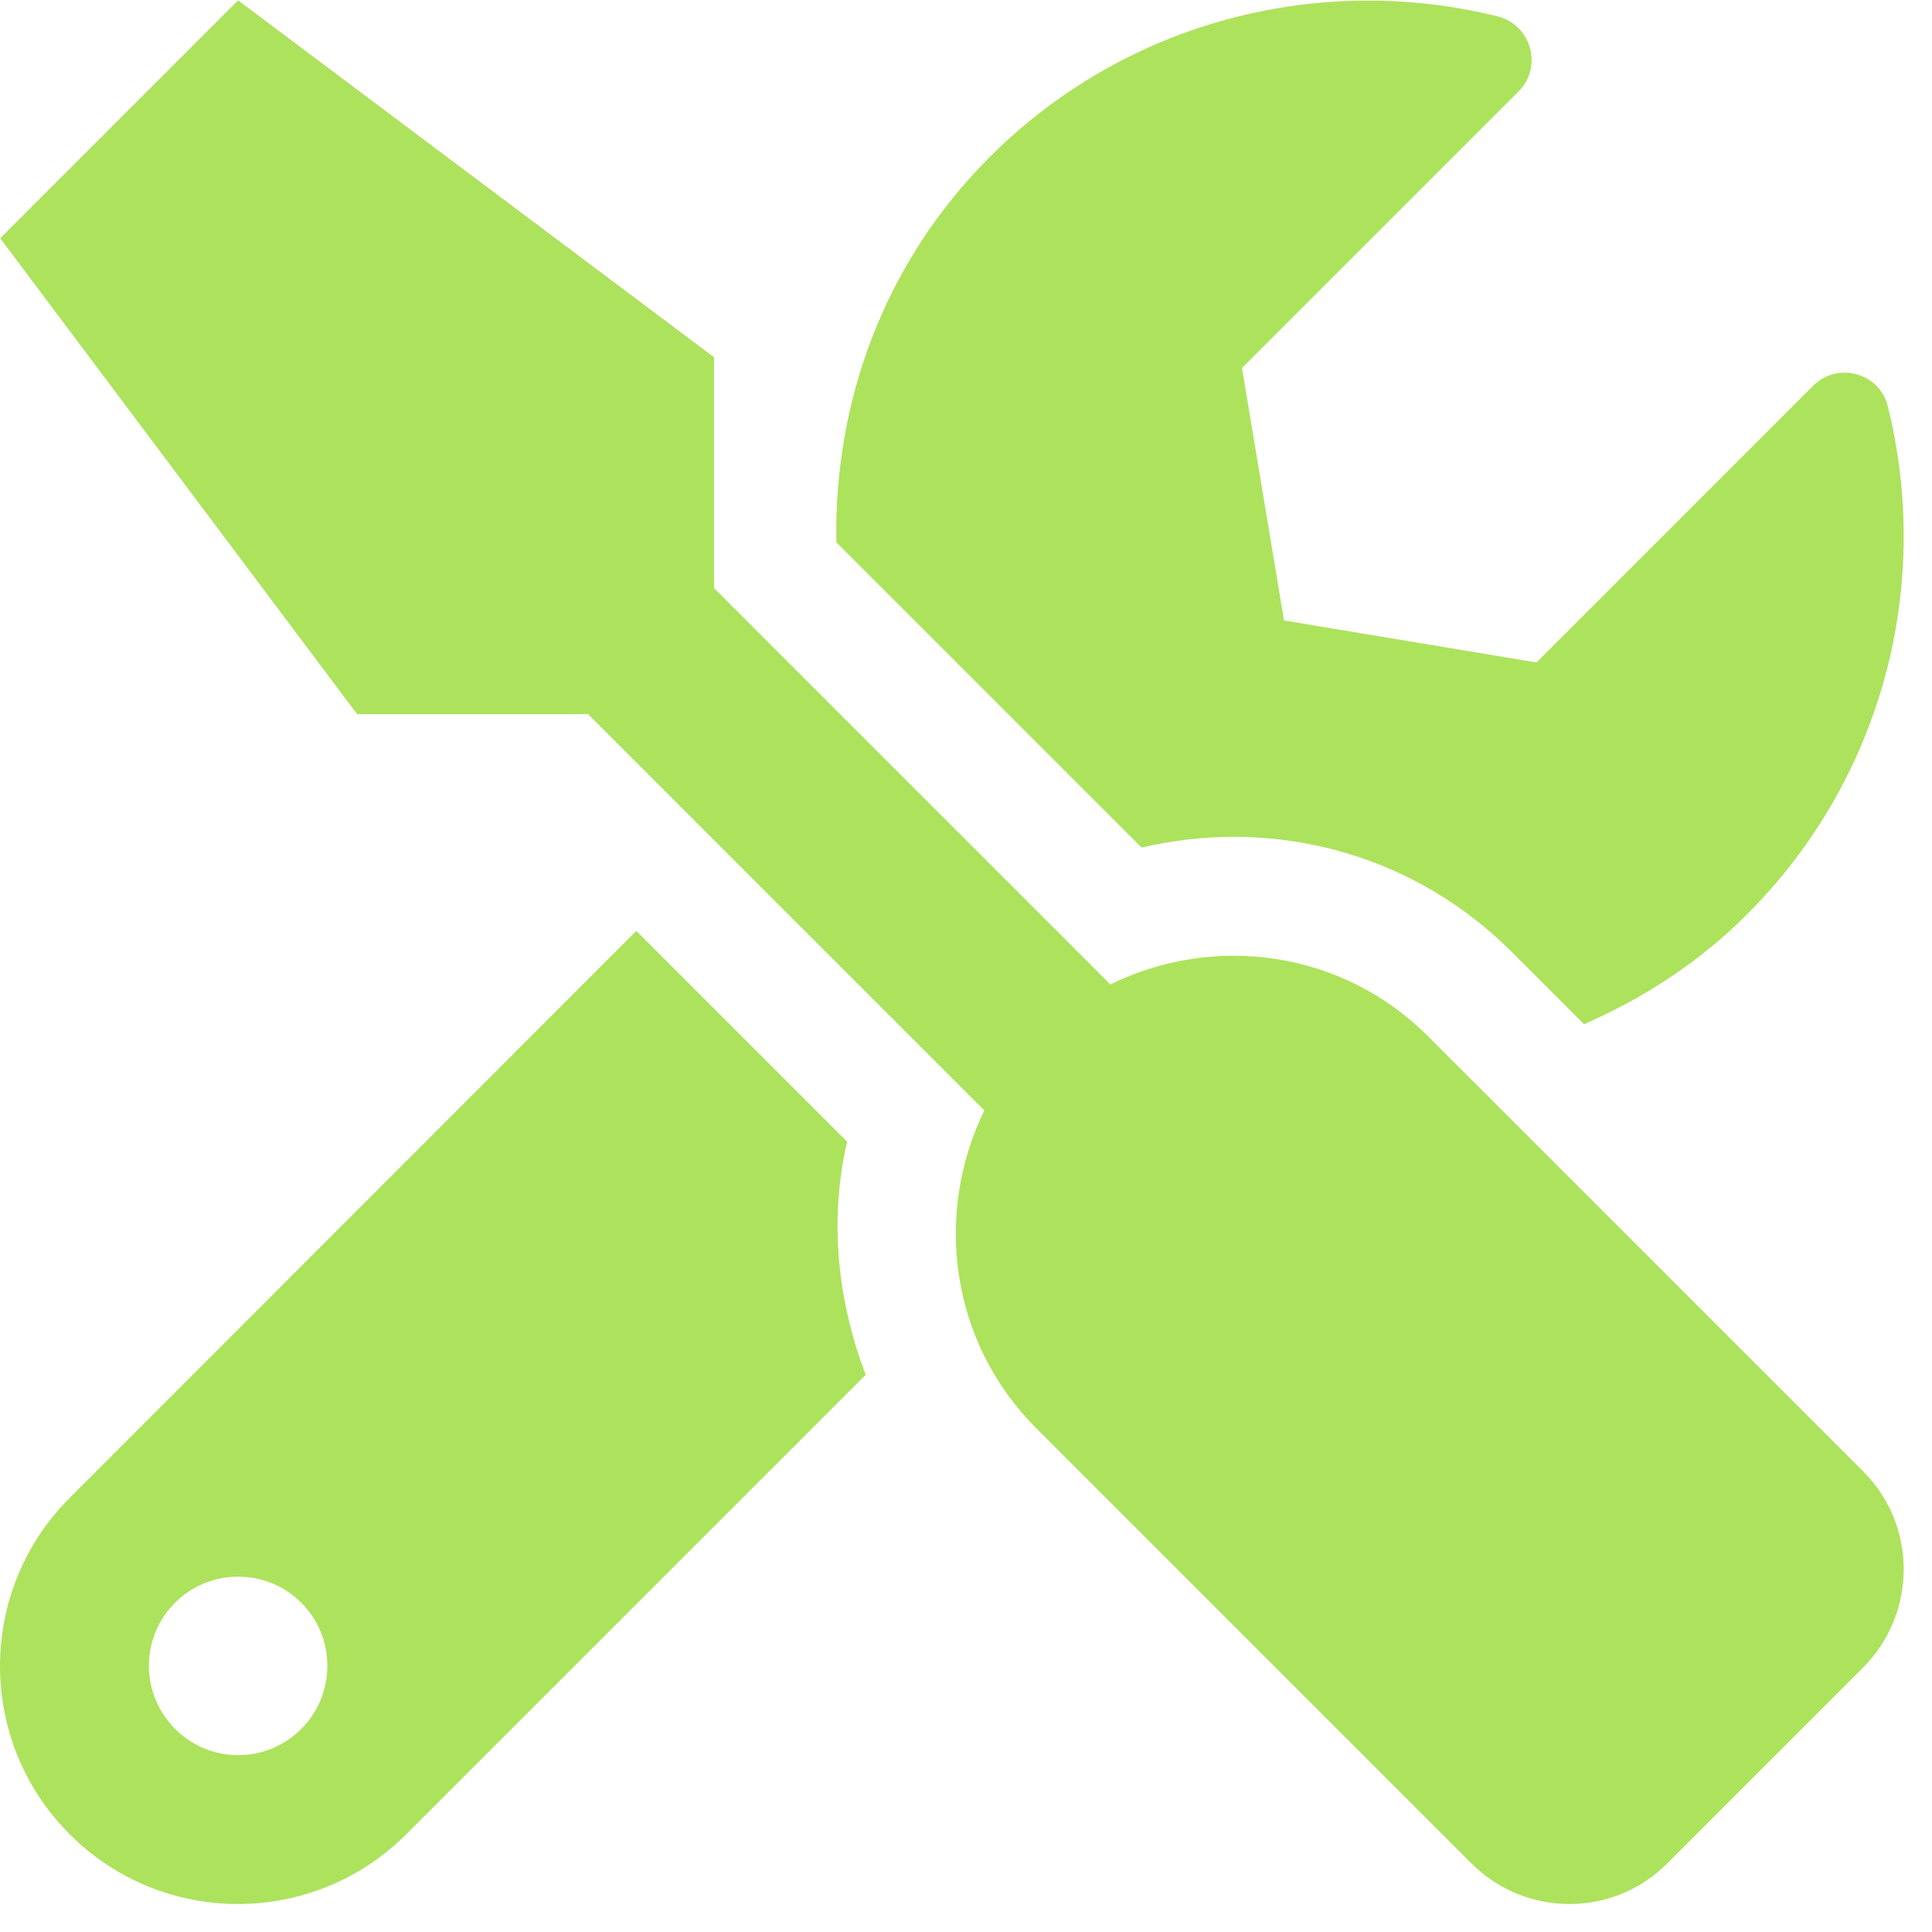 <svg width="48" height="48" viewBox="0 0 48 48" fill="none" xmlns="http://www.w3.org/2000/svg">
<path d="M46.292 36.558L35.475 25.742C33.342 23.608 30.155 23.192 27.587 24.458L17.74 14.611V8.875L5.916 0.008L0.005 5.919L8.872 17.742H14.609L24.456 27.589C23.199 30.157 23.606 33.343 25.739 35.477L36.556 46.294C37.905 47.642 40.085 47.642 41.424 46.294L46.292 41.426C47.632 40.077 47.632 37.897 46.292 36.558ZM30.645 20.791C33.259 20.791 35.716 21.807 37.563 23.654L39.355 25.446C40.815 24.809 42.2 23.922 43.401 22.721C46.828 19.294 47.992 14.473 46.902 10.094C46.699 9.263 45.655 8.977 45.045 9.586L38.173 16.459L31.901 15.415L30.857 9.143L37.729 2.271C38.339 1.661 38.044 0.617 37.203 0.405C32.824 -0.676 28.003 0.488 24.585 3.906C21.952 6.538 20.714 10.011 20.779 13.475L28.363 21.058C29.111 20.883 29.887 20.791 30.645 20.791ZM21.047 28.365L15.809 23.128L1.732 37.214C-0.577 39.523 -0.577 43.264 1.732 45.573C4.041 47.882 7.782 47.882 10.092 45.573L21.509 34.156C20.807 32.318 20.594 30.314 21.047 28.365ZM5.916 43.606C4.697 43.606 3.7 42.608 3.7 41.389C3.7 40.16 4.688 39.172 5.916 39.172C7.145 39.172 8.133 40.16 8.133 41.389C8.133 42.608 7.145 43.606 5.916 43.606Z" fill="#ADE25D"/>
</svg>
